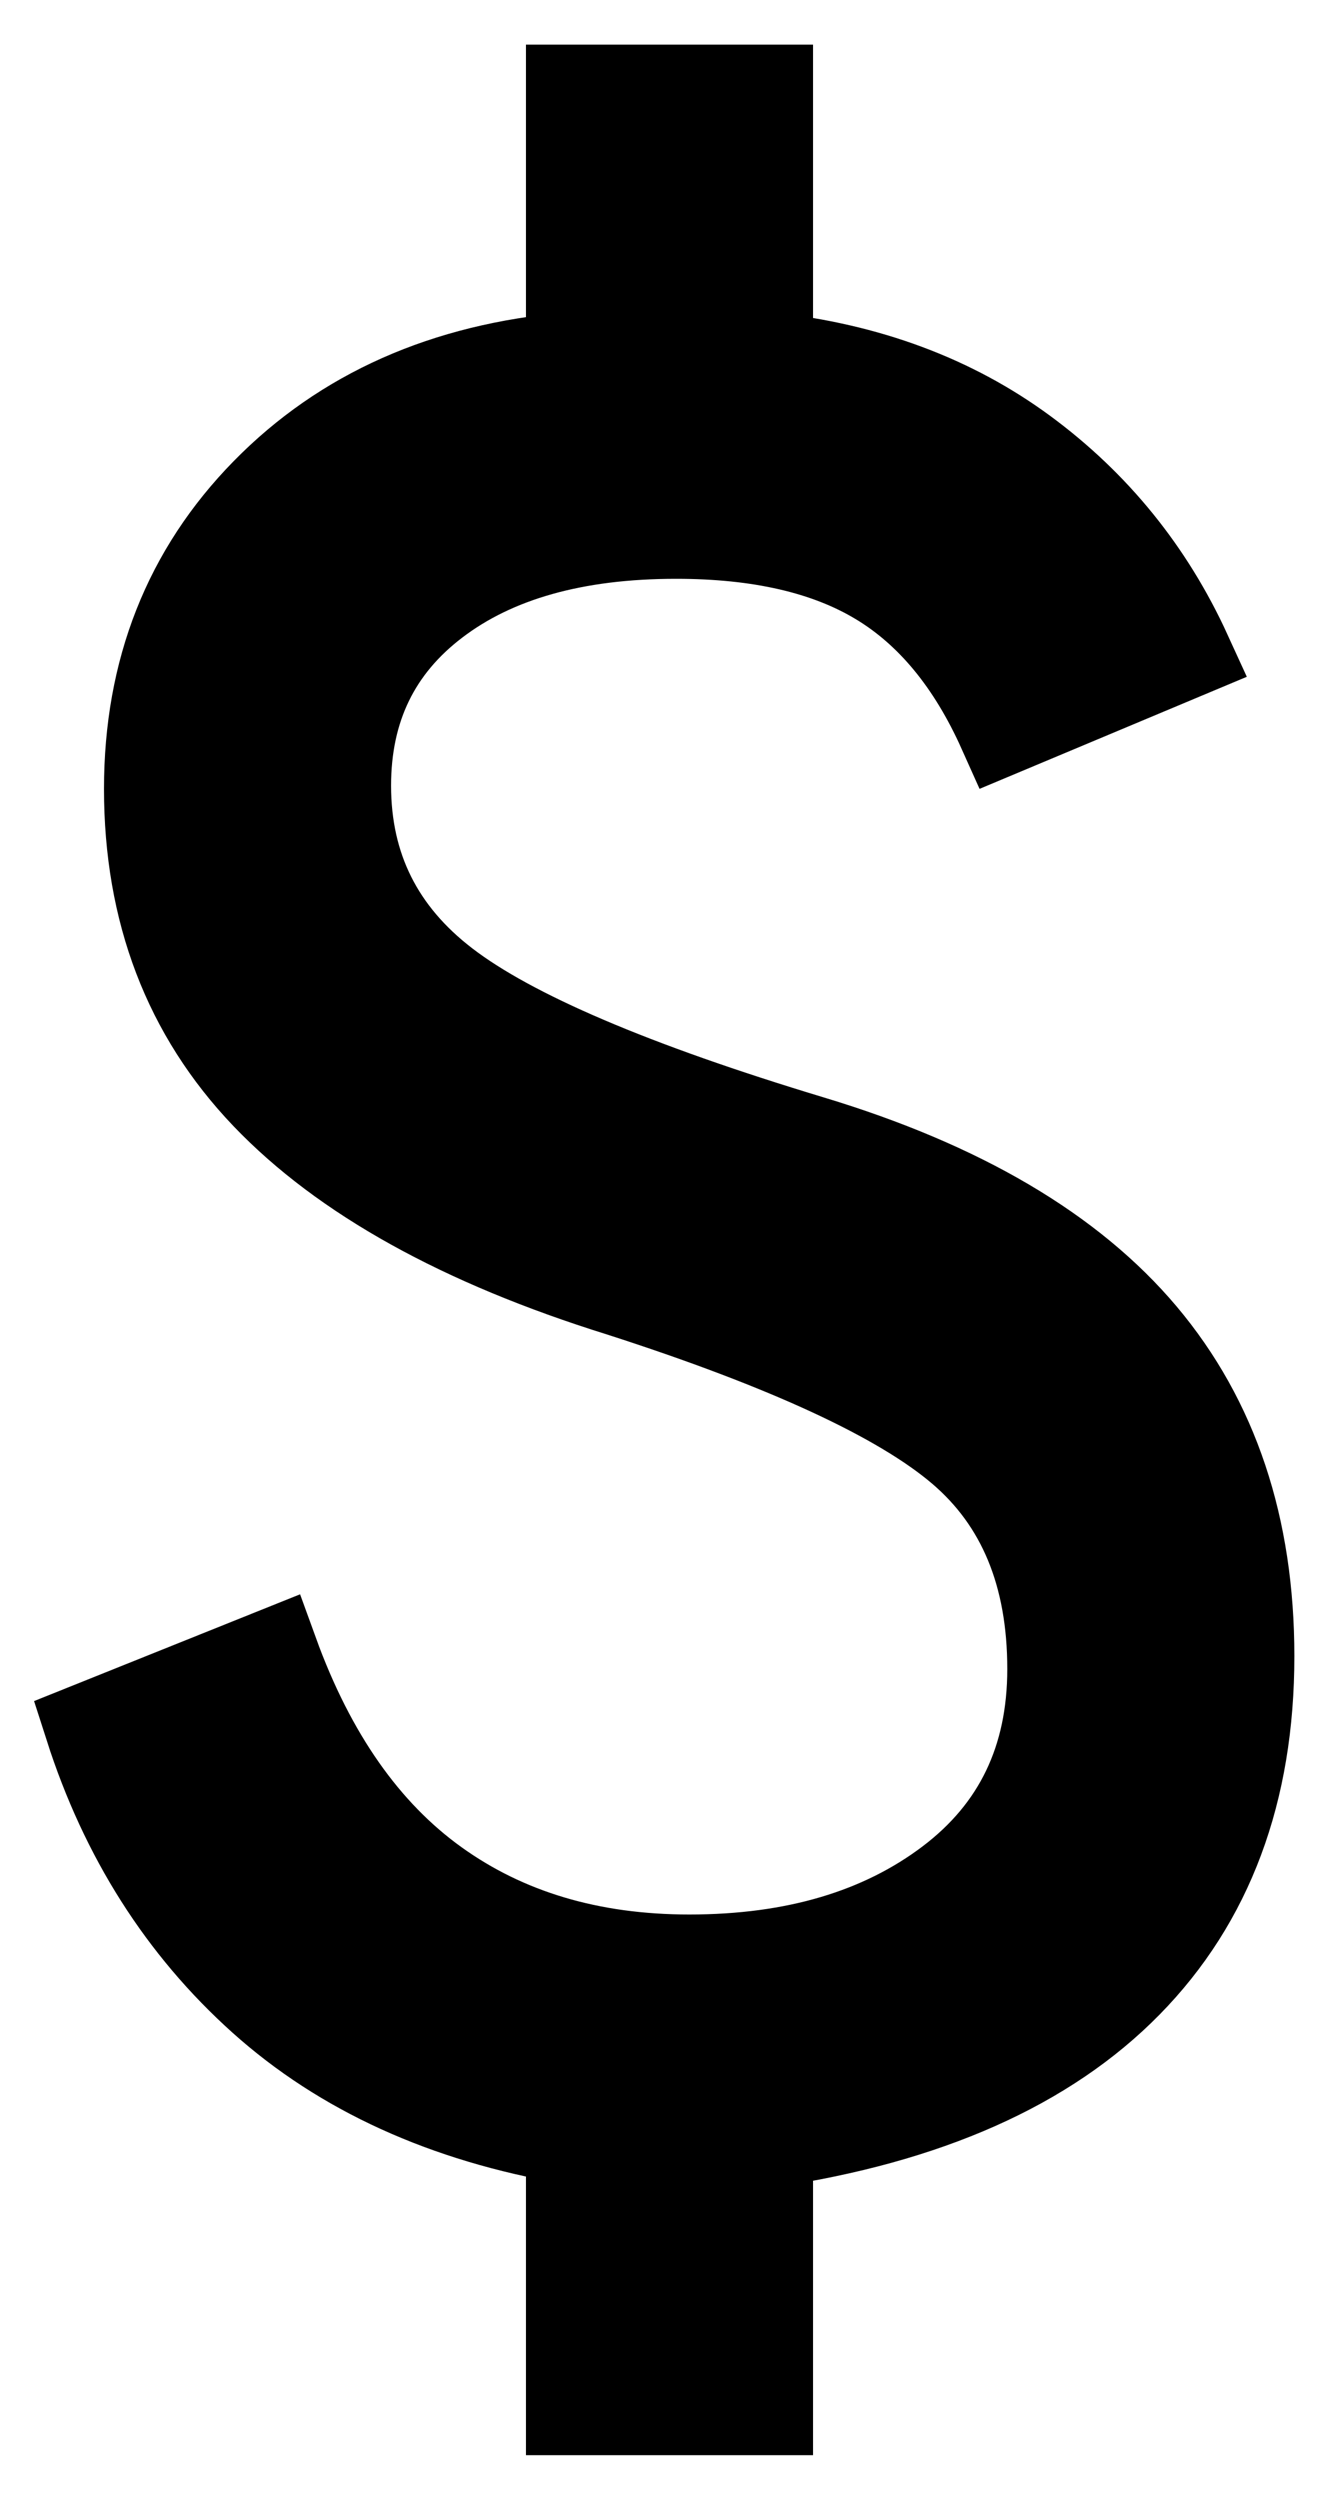 <svg width="15" height="28" viewBox="0 0 15 28" fill="none" xmlns="http://www.w3.org/2000/svg">
<path d="M6.392 27V23.967C4.989 23.726 3.838 23.202 2.939 22.396C2.04 21.589 1.394 20.572 1 19.344L3.068 18.514C3.487 19.669 4.09 20.53 4.878 21.096C5.666 21.662 6.614 21.944 7.722 21.944C8.903 21.944 9.876 21.656 10.639 21.078C11.402 20.5 11.784 19.706 11.784 18.694C11.784 17.635 11.445 16.817 10.768 16.239C10.091 15.661 8.817 15.071 6.946 14.469C5.173 13.916 3.85 13.181 2.976 12.267C2.102 11.352 1.665 10.208 1.665 8.836C1.665 7.512 2.102 6.405 2.976 5.514C3.85 4.623 4.989 4.118 6.392 3.997V1H8.608V3.997C9.716 4.118 10.67 4.473 11.47 5.062C12.27 5.652 12.88 6.405 13.298 7.319L11.23 8.186C10.885 7.416 10.424 6.856 9.845 6.507C9.267 6.158 8.509 5.983 7.574 5.983C6.441 5.983 5.543 6.236 4.878 6.742C4.213 7.247 3.881 7.933 3.881 8.8C3.881 9.715 4.25 10.455 4.989 11.021C5.727 11.587 7.094 12.17 9.088 12.772C10.762 13.278 11.999 14.006 12.8 14.957C13.6 15.908 14 17.106 14 18.55C14 20.067 13.544 21.288 12.633 22.215C11.723 23.142 10.381 23.738 8.608 24.003V27H6.392Z" fill="black" stroke="black"/>
</svg>
